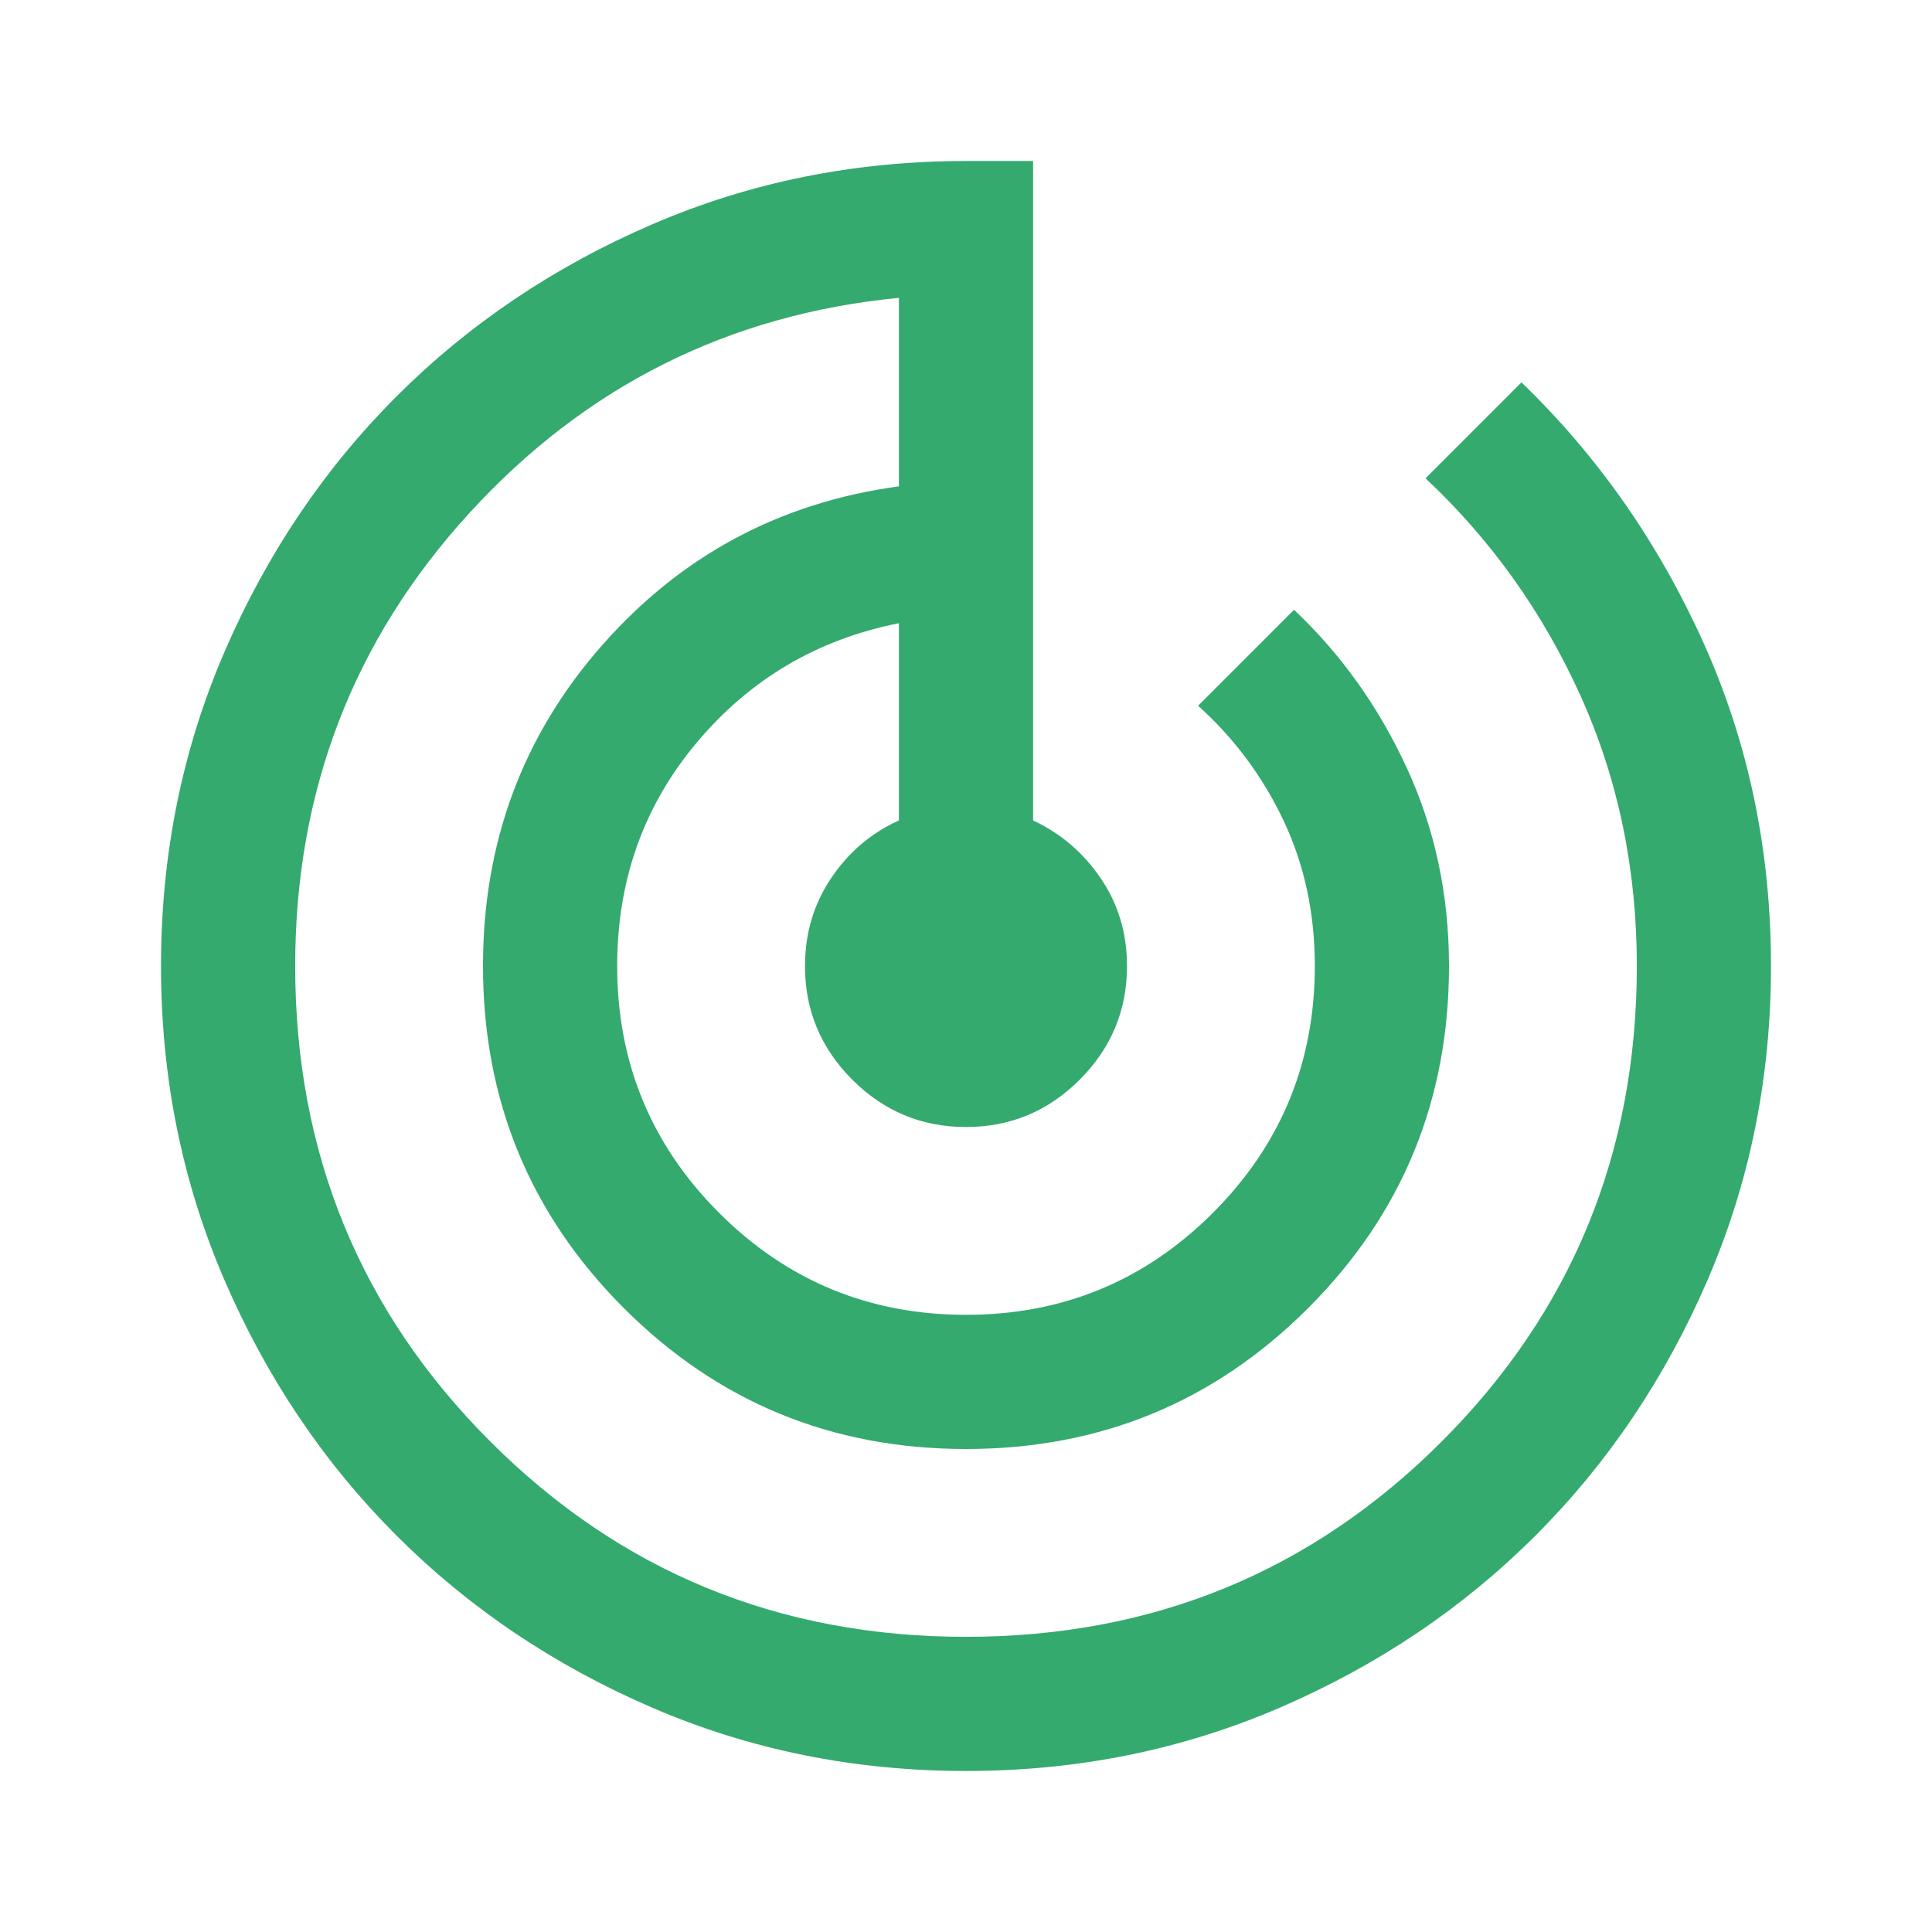 <svg width="80" height="80" viewBox="0 0 80 80" fill="none" xmlns="http://www.w3.org/2000/svg">
<mask id="mask0_855_335" style="mask-type:alpha" maskUnits="userSpaceOnUse" x="0" y="0" width="80" height="80">
<rect width="80" height="80" fill="#D9D9D9"/>
</mask>
<g mask="url(#mask0_855_335)">
<path d="M40 73.333C35.389 73.333 31.055 72.458 27 70.708C22.944 68.958 19.417 66.583 16.417 63.583C13.417 60.583 11.042 57.056 9.292 53C7.542 48.944 6.667 44.611 6.667 40C6.667 35.389 7.542 31.056 9.292 27C11.042 22.945 13.417 19.417 16.417 16.417C19.417 13.417 22.944 11.042 27 9.292C31.055 7.542 35.389 6.667 40 6.667H42.778V33.973C43.926 34.509 44.861 35.31 45.583 36.375C46.306 37.44 46.667 38.648 46.667 40C46.667 41.833 46.014 43.403 44.708 44.708C43.403 46.014 41.833 46.667 40 46.667C38.167 46.667 36.597 46.014 35.292 44.708C33.986 43.403 33.333 41.833 33.333 40C33.333 38.648 33.694 37.435 34.417 36.361C35.139 35.287 36.074 34.491 37.222 33.973V25.806C33.852 26.473 31.065 28.116 28.861 30.736C26.657 33.356 25.556 36.444 25.556 40C25.556 44 26.963 47.408 29.777 50.223C32.593 53.037 36 54.444 40 54.444C44 54.444 47.407 53.037 50.222 50.223C53.037 47.408 54.444 44 54.444 40C54.444 37.815 54.014 35.81 53.153 33.986C52.291 32.162 51.111 30.574 49.611 29.223L53.583 25.25C55.528 27.083 57.083 29.264 58.25 31.792C59.417 34.319 60 37.056 60 40C60 45.556 58.056 50.278 54.167 54.167C50.278 58.056 45.556 60 40 60C34.444 60 29.722 58.056 25.833 54.167C21.944 50.278 20 45.556 20 40C20 34.889 21.639 30.468 24.917 26.736C28.194 23.005 32.296 20.806 37.222 20.139V12.333C30.167 13.018 24.236 15.991 19.431 21.25C14.625 26.509 12.223 32.76 12.223 40C12.223 47.741 14.917 54.305 20.306 59.694C25.695 65.083 32.259 67.778 40 67.778C47.74 67.778 54.305 65.083 59.694 59.694C65.083 54.305 67.778 47.741 67.778 40C67.778 35.982 67 32.25 65.444 28.806C63.889 25.361 61.75 22.361 59.028 19.806L63 15.833C66.167 18.889 68.68 22.486 70.542 26.625C72.403 30.764 73.333 35.222 73.333 40C73.333 44.611 72.458 48.944 70.708 53C68.958 57.056 66.583 60.583 63.583 63.583C60.583 66.583 57.056 68.958 53 70.708C48.944 72.458 44.611 73.333 40 73.333Z" fill="#34AA6E"/>
</g>
</svg>
